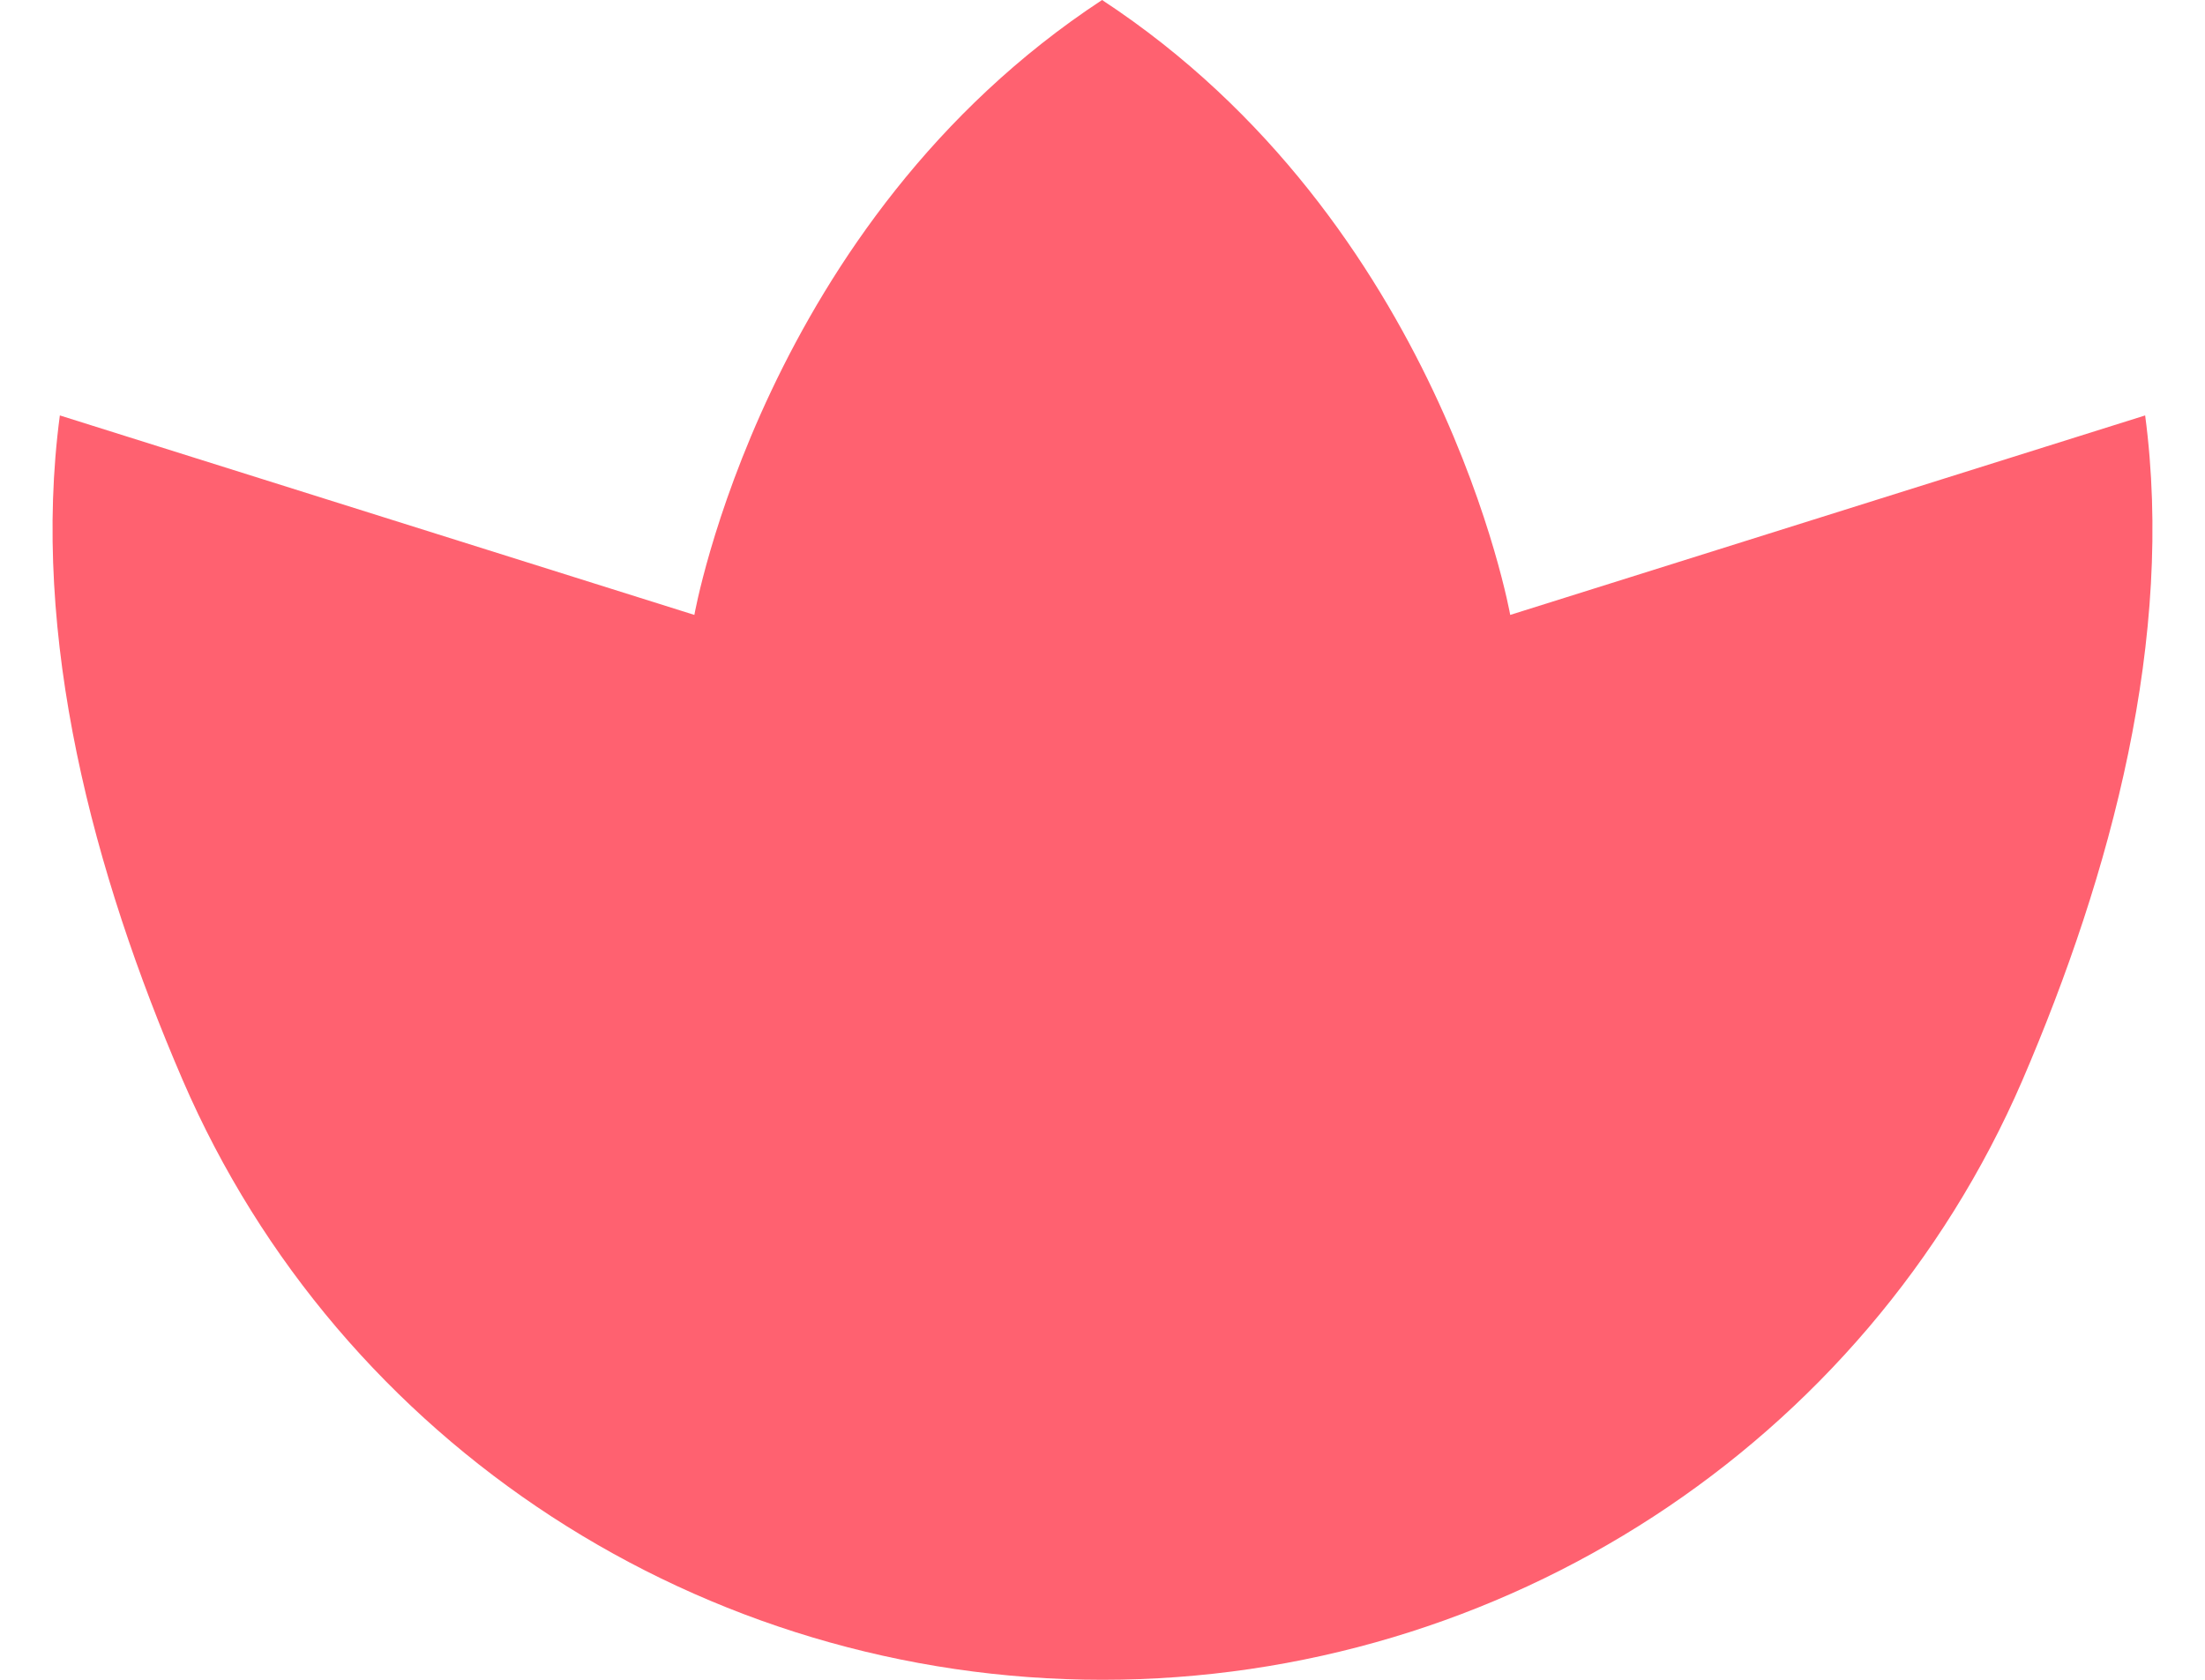 <svg xmlns="http://www.w3.org/2000/svg" fill="none" viewBox="0 0 21 16"><path fill="#FF6170" d="m.57 3.957 6.043 1.9s.66-3.74 3.883-5.857c3.226 2.117 3.887 5.857 3.887 5.857l6.047-1.9c.28 2.113-.32 4.359-1.17 6.335C17.76 13.762 14.305 16 10.5 16s-7.26-2.238-8.76-5.712C.89 8.316.29 6.07.57 3.957Z"/></svg>